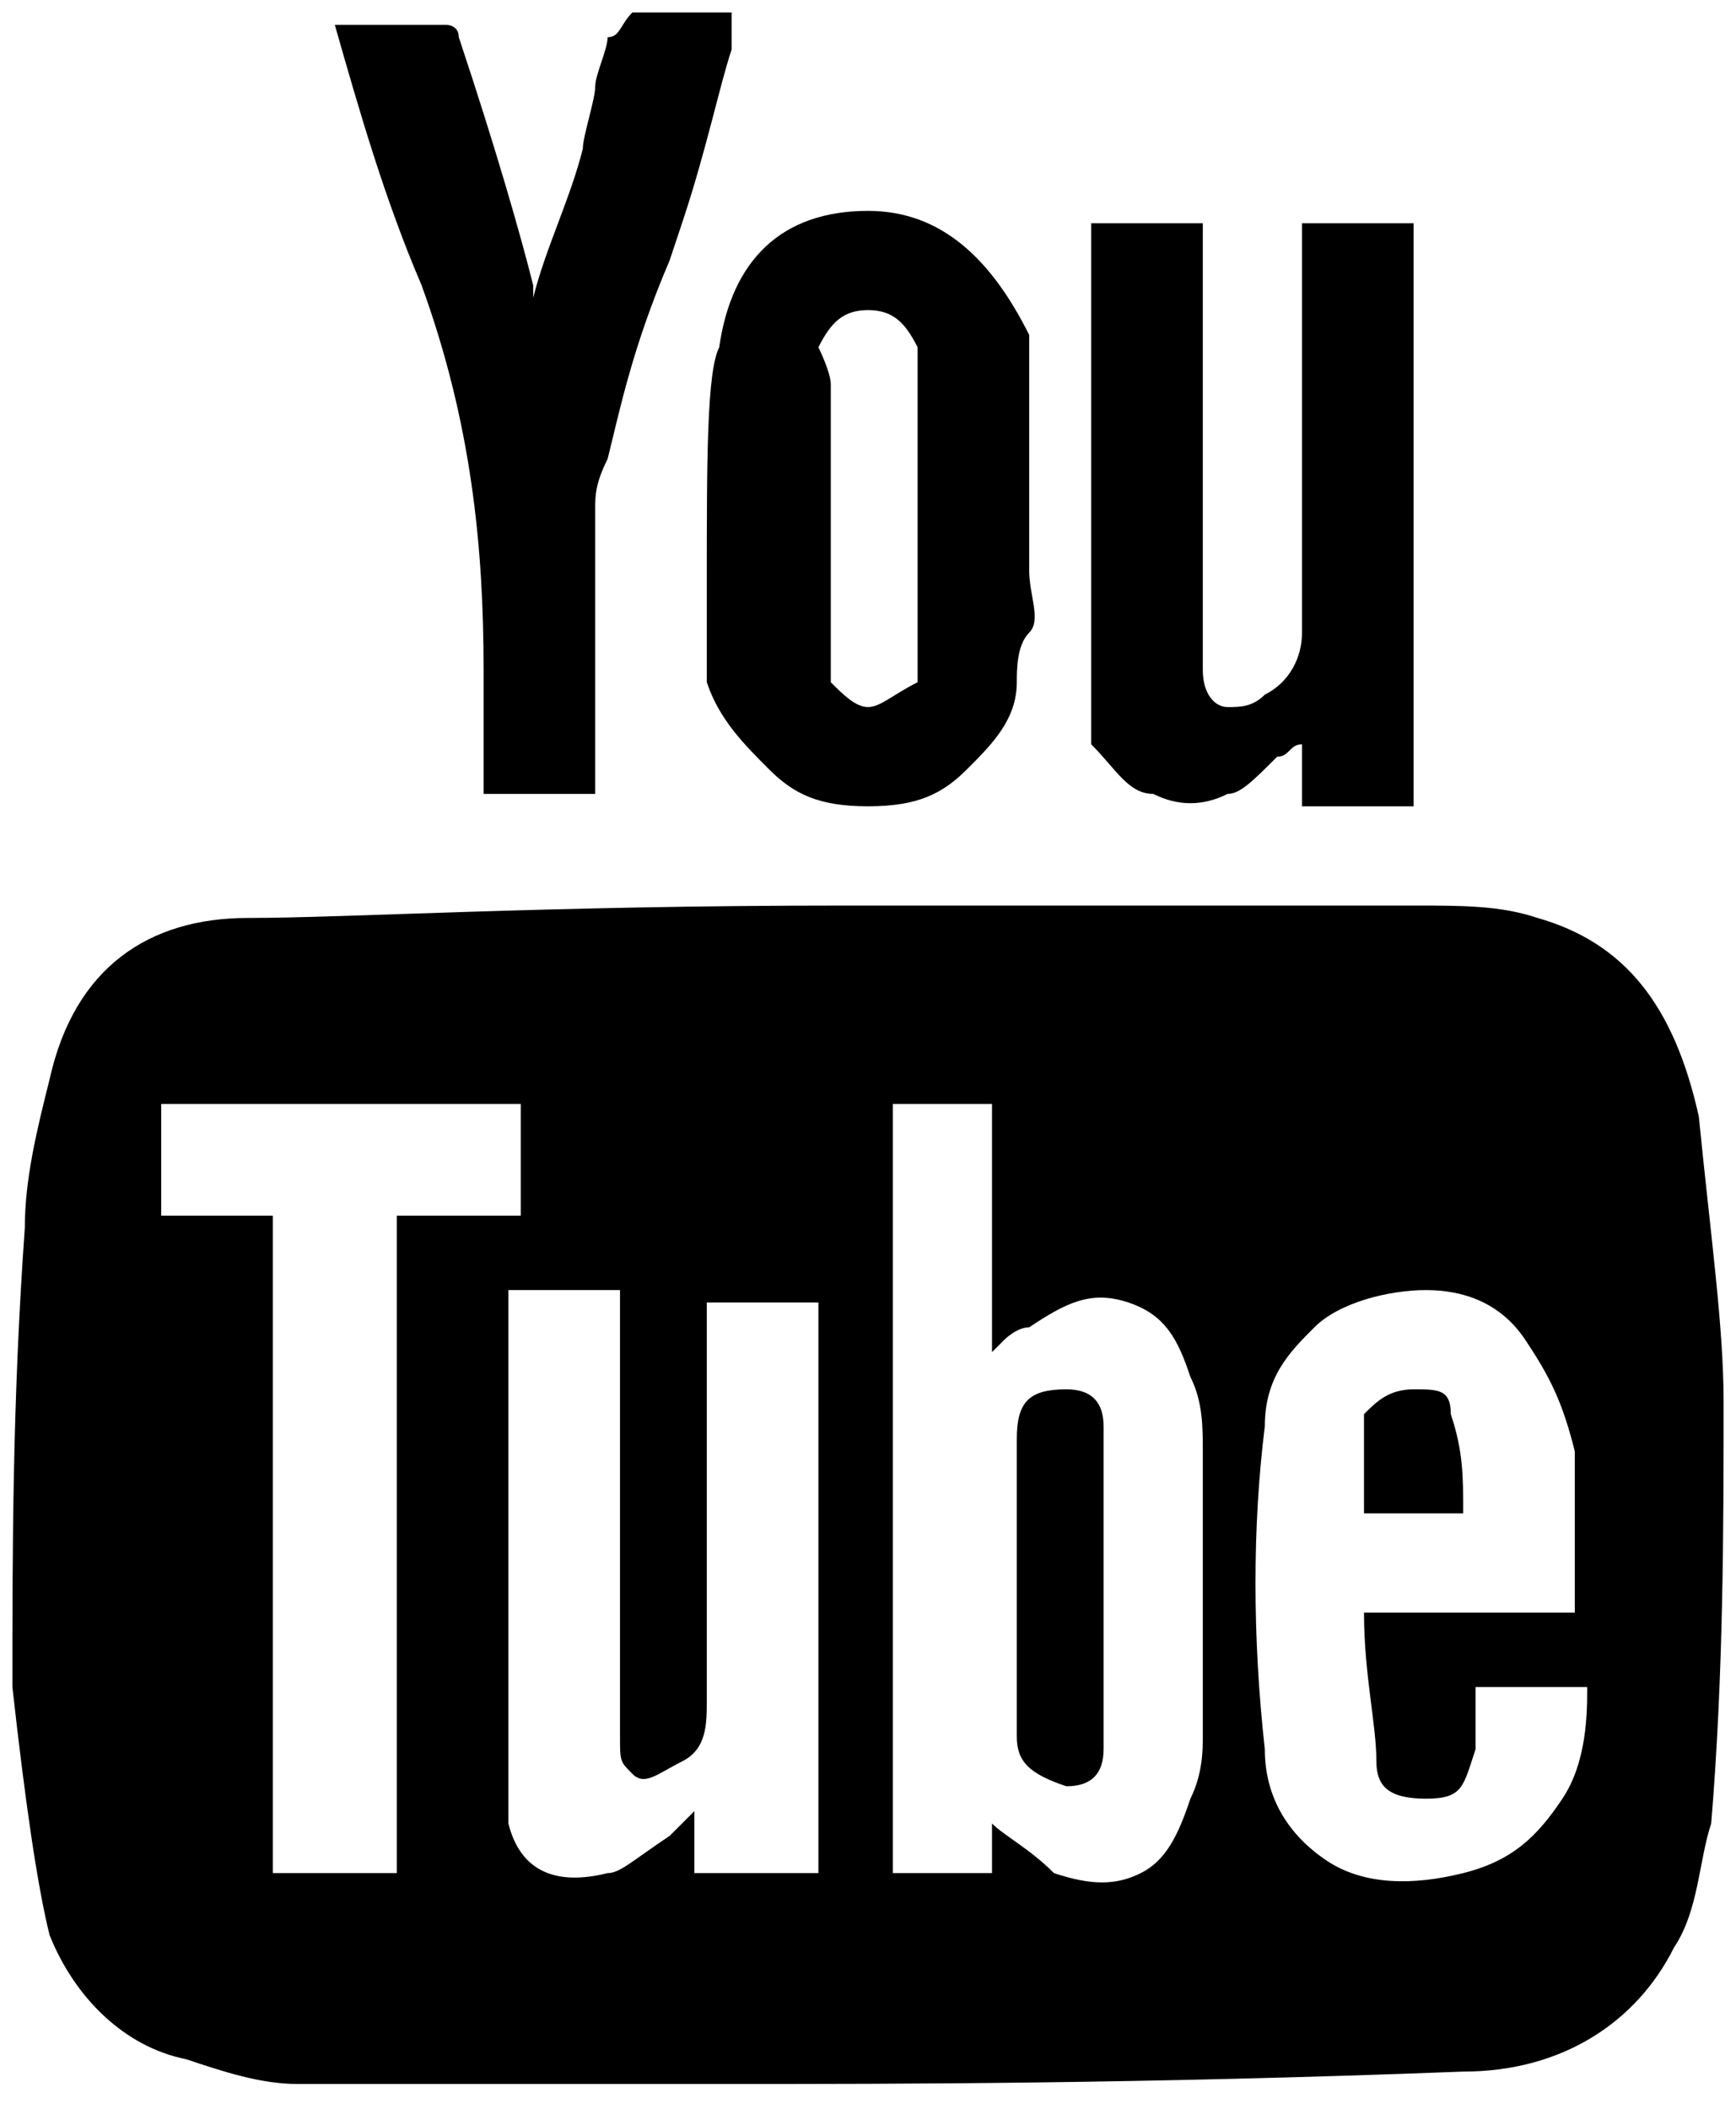 <svg enable-background="new 0 0 14 17" version="1.1" viewBox="0 0 14 17" xml:space="preserve" xmlns="http://www.w3.org/2000/svg"><path fill="currentColor" class="st0" d="m5.7 4.7v0.8c0.1 0.3 0.3 0.5 0.5 0.7s0.4 0.3 0.8 0.3 0.6-0.1 0.8-0.3 0.4-0.4 0.4-0.7c0-0.1 0-0.3 0.1-0.4s0-0.3 0-0.5v-0.5-0.6s0-0.5 0-0.6v-0.1-0.1c-0.3-0.6-0.7-1-1.3-1-0.7 0-1.1 0.4-1.2 1.1-0.1 0.2-0.1 0.9-0.1 1.9zm0.9-1.9c0.1-0.2 0.2-0.3 0.4-0.3s0.3 0.1 0.4 0.3v2.4 0.3c-0.2 0.1-0.3 0.2-0.4 0.2s-0.2-0.1-0.3-0.2v-0.3-1.1-0.5s0-0.4 0-0.5-0.1-0.3-0.1-0.3z"/><path fill="currentColor" class="st0" d="m8.6 11.2c-0.3 0-0.4 0.1-0.4 0.4v1.2 1.2c0 0.2 0.1 0.3 0.4 0.4 0.2 0 0.3-0.1 0.3-0.3v-2.6c0-0.2-0.1-0.3-0.3-0.3z"/><path fill="currentColor" class="st0" d="m9.3 6.4c0.2 0.1 0.4 0.1 0.6 0 0.1 0 0.2-0.1 0.4-0.3 0.1 0 0.1-0.1 0.2-0.1v0.5h0.9v-4.7h-0.9v3.3c0 0.2-0.1 0.4-0.3 0.5-0.1 0.1-0.2 0.1-0.3 0.1s-0.2-0.1-0.2-0.3v-3.6h-0.9v3.9 0.3c0.2 0.2 0.3 0.4 0.5 0.4z"/><path class="st0" d="m11.7 11.4c0-0.2-0.1-0.2-0.3-0.2s-0.3 0.1-0.4 0.2v0.4s0 0.3 0 0.4h0.8c0-0.3 0-0.5-0.1-0.8z"/><path fill="currentColor" class="st0" d="m13.7 9c-0.2-0.9-0.6-1.4-1.3-1.6-0.3-0.1-0.6-0.1-1-0.1h-2.4s-1.8 0-2.2 0c-2.4 0-4 0.1-4.8 0.1s-1.4 0.4-1.6 1.3c-0.1 0.4-0.2 0.8-0.2 1.2-0.1 1.4-0.1 2.6-0.1 3.7 0.1 0.9 0.2 1.6 0.3 2 0.2 0.5 0.6 0.9 1.1 1 0.3 0.1 0.6 0.2 0.9 0.2s0.8 0 1.6 0 1.4 0 1.9 0c1.3 0 3.3 0 5.9-0.1 0.8 0 1.4-0.4 1.7-1 0.2-0.3 0.2-0.7 0.3-1 0.1-1.2 0.1-2.4 0.1-3.4 0-0.6-0.1-1.3-0.2-2.3zm-10.5 0.8v5.3h-1v-5.3h-0.9v-0.9h2.9v0.9h-1zm3.3 5.3h-0.9v-0.5l-0.2 0.2c-0.3 0.2-0.4 0.3-0.5 0.3-0.4 0.1-0.7 0-0.8-0.4v-0.4-3.9h0.9v3.6c0 0.2 0 0.2 0.1 0.3s0.2 0 0.4-0.1 0.2-0.3 0.2-0.5v-3.2h0.9v4.6zm3.2-1.1c0 0.1 0 0.3-0.1 0.5-0.1 0.3-0.2 0.5-0.4 0.6s-0.4 0.1-0.7 0c-0.2-0.2-0.4-0.3-0.5-0.4v0.4h-0.8v-6.2h0.8v2l0.1-0.1s0.1-0.1 0.2-0.1c0.3-0.2 0.5-0.3 0.8-0.2s0.4 0.3 0.5 0.6c0.1 0.2 0.1 0.4 0.1 0.6v2.3zm2.9 0.5c-0.2 0.3-0.4 0.5-0.8 0.6s-0.8 0.1-1.1-0.1-0.5-0.5-0.5-0.9c-0.1-0.9-0.1-1.8 0-2.6 0-0.4 0.2-0.6 0.4-0.8s0.6-0.3 0.9-0.3 0.6 0.1 0.8 0.4 0.3 0.5 0.4 0.9v0.4s0 0.3 0 0.5 0 0.3 0 0.4h-1.7c0 0.5 0.1 0.9 0.1 1.2 0 0.2 0.1 0.3 0.4 0.3s0.3-0.1 0.4-0.4v-0.5h0.9c0 0.2 0 0.6-0.2 0.9z"/><path fill="currentColor" class="st0" d="m3.9 5.4v0.3s0 0.2 0 0.4 0 0.3 0 0.3h0.9v-2.3c0-0.1 0-0.2 0.1-0.4 0.1-0.4 0.2-0.9 0.5-1.6l0.1-0.3c0.2-0.6 0.3-1.1 0.4-1.4v-0.1-0.2h-0.8c-0.1 0.1-0.1 0.2-0.2 0.2 0 0.1-0.1 0.3-0.1 0.4s-0.1 0.4-0.1 0.5c-0.1 0.4-0.3 0.8-0.4 1.2v-0.1c-0.1-0.4-0.3-1.1-0.6-2 0-0.1-0.1-0.1-0.1-0.1h-0.9c0.2 0.7 0.4 1.4 0.7 2.1 0.4 1.1 0.5 2.1 0.5 3.1z"/></svg>
